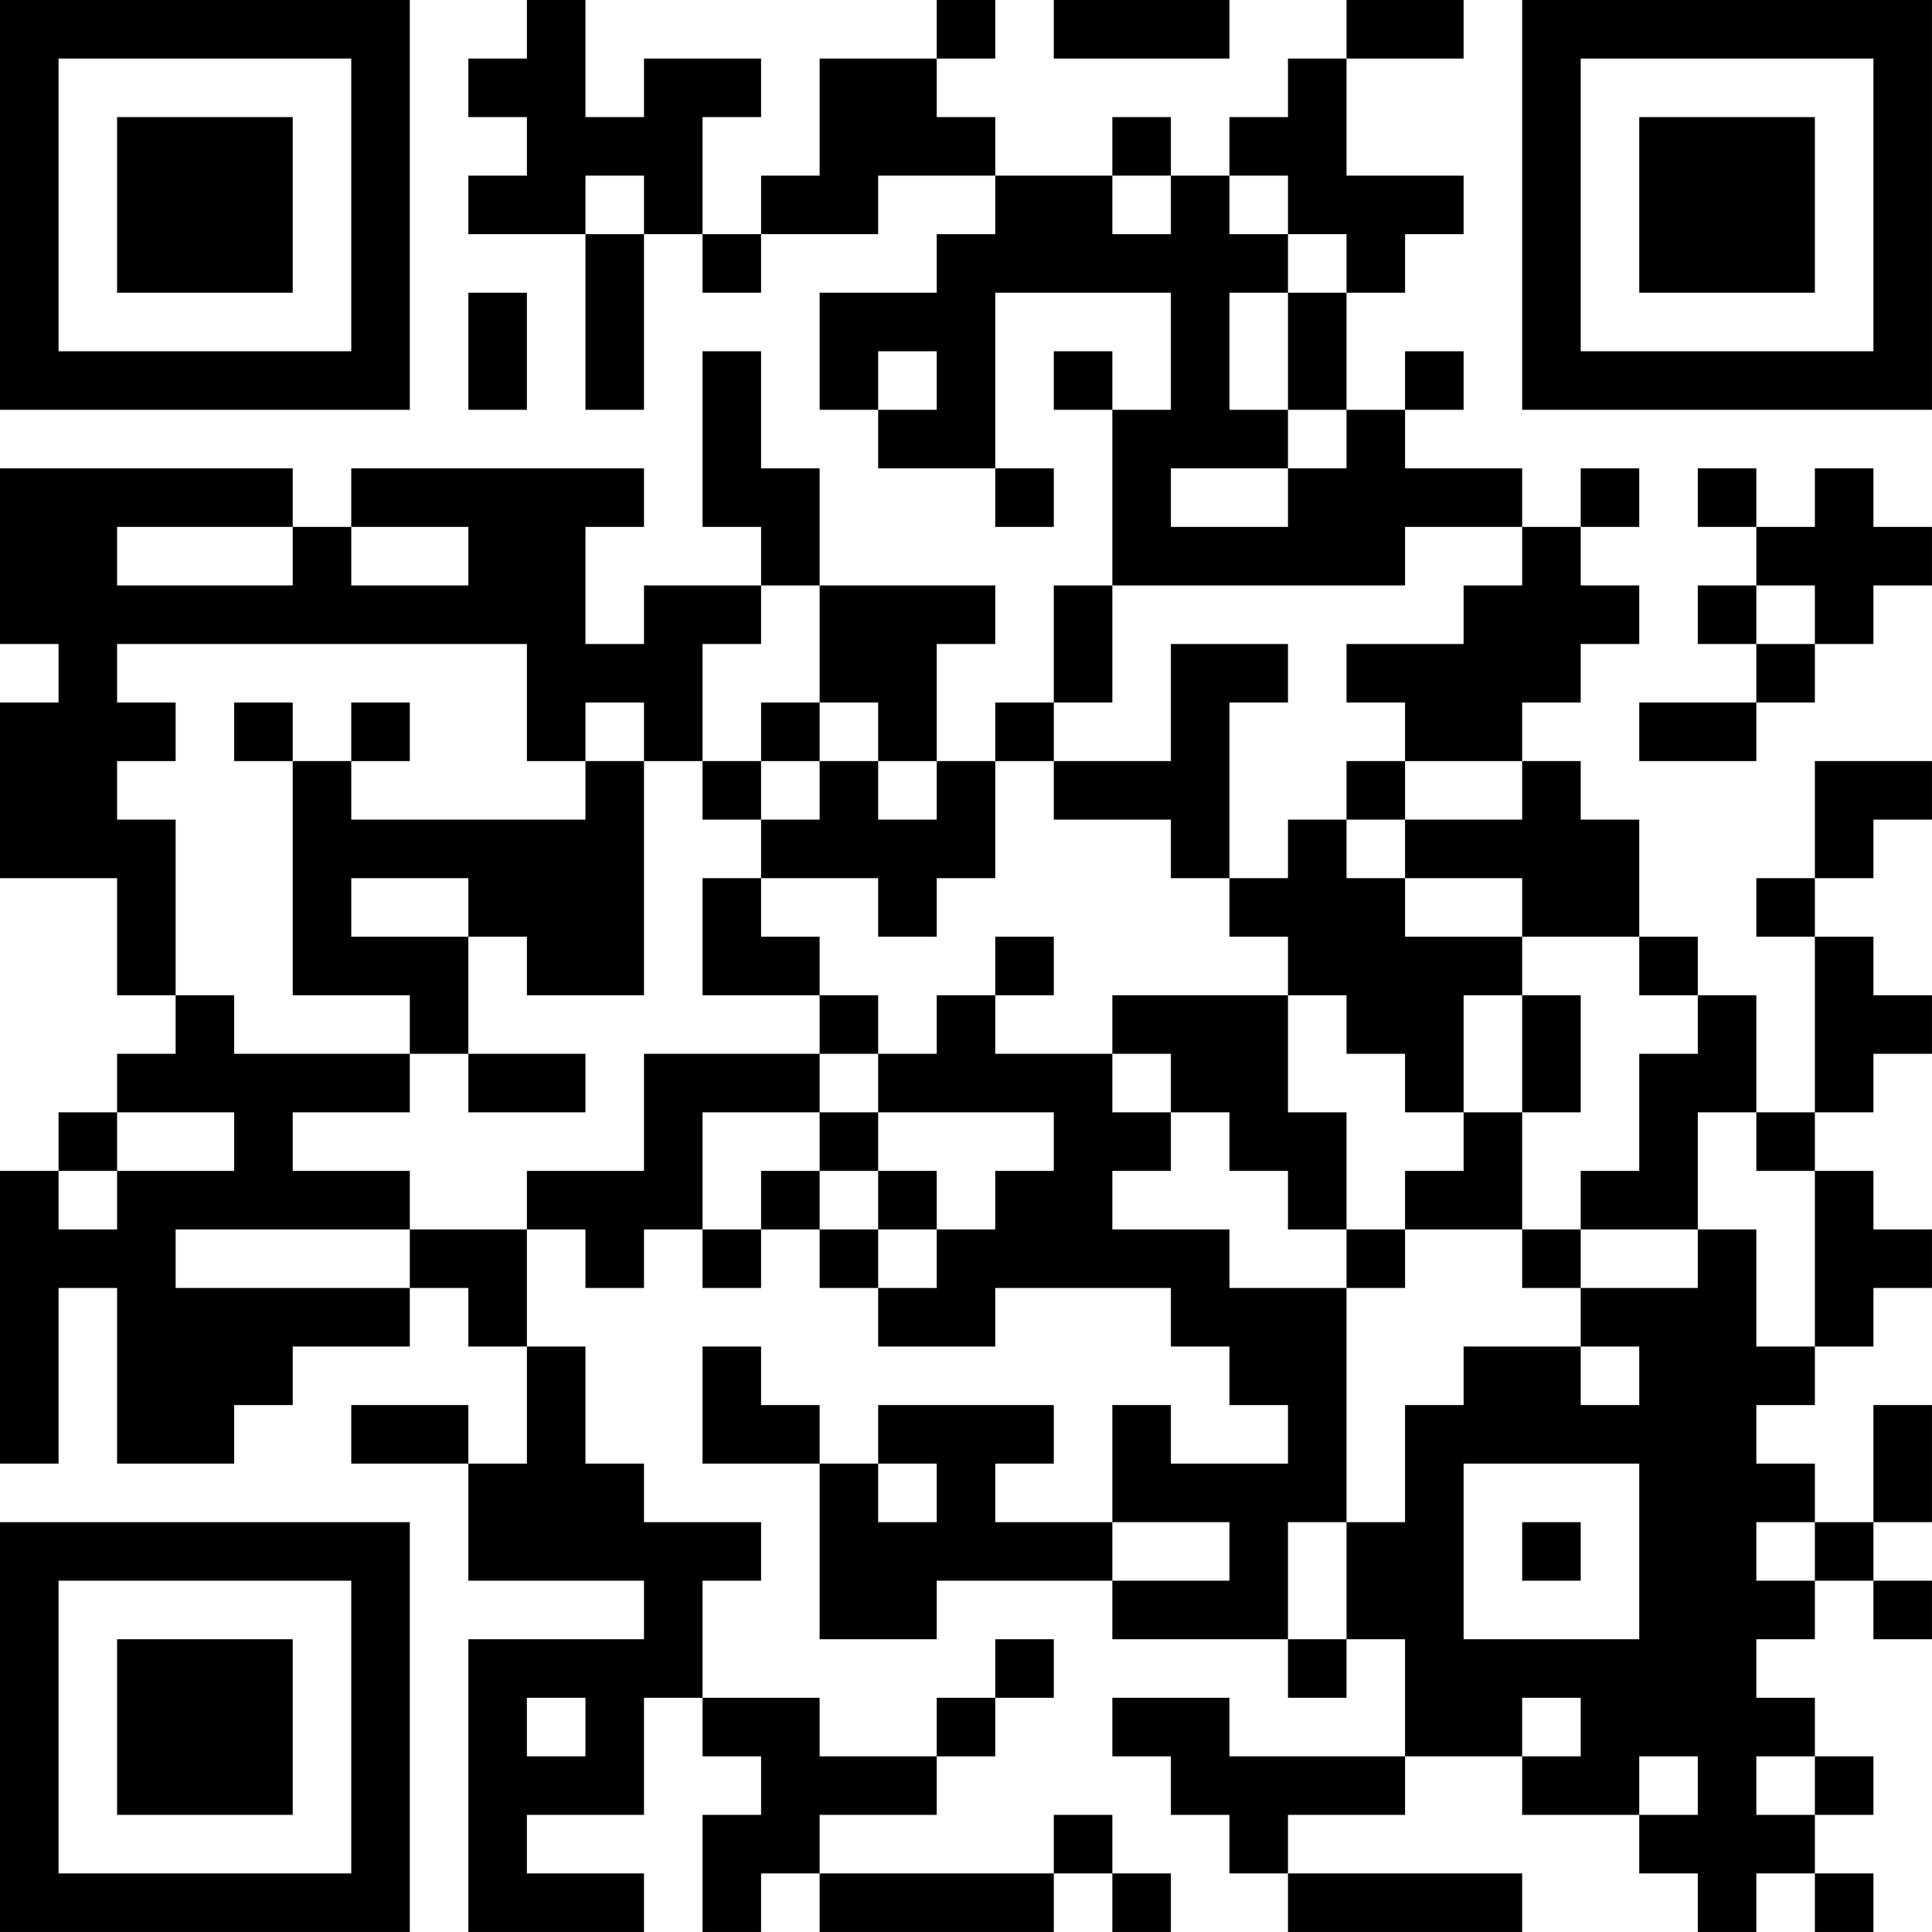 <?xml version="1.0" encoding="UTF-8"?>
<svg xmlns="http://www.w3.org/2000/svg" version="1.1" width="400" height="400" viewBox="0 0 400 400"><rect x="0" y="0" width="400" height="400" fill="#ffffff"/><g transform="scale(12.121)"><g transform="translate(0,0)"><path fill-rule="evenodd" d="M9 0L9 1L8 1L8 2L9 2L9 3L8 3L8 4L10 4L10 7L11 7L11 4L12 4L12 5L13 5L13 4L15 4L15 3L17 3L17 4L16 4L16 5L14 5L14 7L15 7L15 8L17 8L17 9L18 9L18 8L17 8L17 5L20 5L20 7L19 7L19 6L18 6L18 7L19 7L19 10L18 10L18 12L17 12L17 13L16 13L16 11L17 11L17 10L14 10L14 8L13 8L13 6L12 6L12 9L13 9L13 10L11 10L11 11L10 11L10 9L11 9L11 8L6 8L6 9L5 9L5 8L0 8L0 11L1 11L1 12L0 12L0 15L2 15L2 17L3 17L3 18L2 18L2 19L1 19L1 20L0 20L0 25L1 25L1 22L2 22L2 25L4 25L4 24L5 24L5 23L7 23L7 22L8 22L8 23L9 23L9 25L8 25L8 24L6 24L6 25L8 25L8 27L11 27L11 28L8 28L8 33L11 33L11 32L9 32L9 31L11 31L11 29L12 29L12 30L13 30L13 31L12 31L12 33L13 33L13 32L14 32L14 33L18 33L18 32L19 32L19 33L20 33L20 32L19 32L19 31L18 31L18 32L14 32L14 31L16 31L16 30L17 30L17 29L18 29L18 28L17 28L17 29L16 29L16 30L14 30L14 29L12 29L12 27L13 27L13 26L11 26L11 25L10 25L10 23L9 23L9 21L10 21L10 22L11 22L11 21L12 21L12 22L13 22L13 21L14 21L14 22L15 22L15 23L17 23L17 22L20 22L20 23L21 23L21 24L22 24L22 25L20 25L20 24L19 24L19 26L17 26L17 25L18 25L18 24L15 24L15 25L14 25L14 24L13 24L13 23L12 23L12 25L14 25L14 28L16 28L16 27L19 27L19 28L22 28L22 29L23 29L23 28L24 28L24 30L21 30L21 29L19 29L19 30L20 30L20 31L21 31L21 32L22 32L22 33L26 33L26 32L22 32L22 31L24 31L24 30L26 30L26 31L28 31L28 32L29 32L29 33L30 33L30 32L31 32L31 33L32 33L32 32L31 32L31 31L32 31L32 30L31 30L31 29L30 29L30 28L31 28L31 27L32 27L32 28L33 28L33 27L32 27L32 26L33 26L33 24L32 24L32 26L31 26L31 25L30 25L30 24L31 24L31 23L32 23L32 22L33 22L33 21L32 21L32 20L31 20L31 19L32 19L32 18L33 18L33 17L32 17L32 16L31 16L31 15L32 15L32 14L33 14L33 13L31 13L31 15L30 15L30 16L31 16L31 19L30 19L30 17L29 17L29 16L28 16L28 14L27 14L27 13L26 13L26 12L27 12L27 11L28 11L28 10L27 10L27 9L28 9L28 8L27 8L27 9L26 9L26 8L24 8L24 7L25 7L25 6L24 6L24 7L23 7L23 5L24 5L24 4L25 4L25 3L23 3L23 1L25 1L25 0L23 0L23 1L22 1L22 2L21 2L21 3L20 3L20 2L19 2L19 3L17 3L17 2L16 2L16 1L17 1L17 0L16 0L16 1L14 1L14 3L13 3L13 4L12 4L12 2L13 2L13 1L11 1L11 2L10 2L10 0ZM18 0L18 1L21 1L21 0ZM10 3L10 4L11 4L11 3ZM19 3L19 4L20 4L20 3ZM21 3L21 4L22 4L22 5L21 5L21 7L22 7L22 8L20 8L20 9L22 9L22 8L23 8L23 7L22 7L22 5L23 5L23 4L22 4L22 3ZM8 5L8 7L9 7L9 5ZM15 6L15 7L16 7L16 6ZM29 8L29 9L30 9L30 10L29 10L29 11L30 11L30 12L28 12L28 13L30 13L30 12L31 12L31 11L32 11L32 10L33 10L33 9L32 9L32 8L31 8L31 9L30 9L30 8ZM2 9L2 10L5 10L5 9ZM6 9L6 10L8 10L8 9ZM24 9L24 10L19 10L19 12L18 12L18 13L17 13L17 15L16 15L16 16L15 16L15 15L13 15L13 14L14 14L14 13L15 13L15 14L16 14L16 13L15 13L15 12L14 12L14 10L13 10L13 11L12 11L12 13L11 13L11 12L10 12L10 13L9 13L9 11L2 11L2 12L3 12L3 13L2 13L2 14L3 14L3 17L4 17L4 18L7 18L7 19L5 19L5 20L7 20L7 21L3 21L3 22L7 22L7 21L9 21L9 20L11 20L11 18L14 18L14 19L12 19L12 21L13 21L13 20L14 20L14 21L15 21L15 22L16 22L16 21L17 21L17 20L18 20L18 19L15 19L15 18L16 18L16 17L17 17L17 18L19 18L19 19L20 19L20 20L19 20L19 21L21 21L21 22L23 22L23 26L22 26L22 28L23 28L23 26L24 26L24 24L25 24L25 23L27 23L27 24L28 24L28 23L27 23L27 22L29 22L29 21L30 21L30 23L31 23L31 20L30 20L30 19L29 19L29 21L27 21L27 20L28 20L28 18L29 18L29 17L28 17L28 16L26 16L26 15L24 15L24 14L26 14L26 13L24 13L24 12L23 12L23 11L25 11L25 10L26 10L26 9ZM30 10L30 11L31 11L31 10ZM20 11L20 13L18 13L18 14L20 14L20 15L21 15L21 16L22 16L22 17L19 17L19 18L20 18L20 19L21 19L21 20L22 20L22 21L23 21L23 22L24 22L24 21L26 21L26 22L27 22L27 21L26 21L26 19L27 19L27 17L26 17L26 16L24 16L24 15L23 15L23 14L24 14L24 13L23 13L23 14L22 14L22 15L21 15L21 12L22 12L22 11ZM4 12L4 13L5 13L5 17L7 17L7 18L8 18L8 19L10 19L10 18L8 18L8 16L9 16L9 17L11 17L11 13L10 13L10 14L6 14L6 13L7 13L7 12L6 12L6 13L5 13L5 12ZM13 12L13 13L12 13L12 14L13 14L13 13L14 13L14 12ZM6 15L6 16L8 16L8 15ZM12 15L12 17L14 17L14 18L15 18L15 17L14 17L14 16L13 16L13 15ZM17 16L17 17L18 17L18 16ZM22 17L22 19L23 19L23 21L24 21L24 20L25 20L25 19L26 19L26 17L25 17L25 19L24 19L24 18L23 18L23 17ZM2 19L2 20L1 20L1 21L2 21L2 20L4 20L4 19ZM14 19L14 20L15 20L15 21L16 21L16 20L15 20L15 19ZM15 25L15 26L16 26L16 25ZM25 25L25 28L28 28L28 25ZM19 26L19 27L21 27L21 26ZM26 26L26 27L27 27L27 26ZM30 26L30 27L31 27L31 26ZM9 29L9 30L10 30L10 29ZM26 29L26 30L27 30L27 29ZM28 30L28 31L29 31L29 30ZM30 30L30 31L31 31L31 30ZM0 0L0 7L7 7L7 0ZM1 1L1 6L6 6L6 1ZM2 2L2 5L5 5L5 2ZM26 0L26 7L33 7L33 0ZM27 1L27 6L32 6L32 1ZM28 2L28 5L31 5L31 2ZM0 26L0 33L7 33L7 26ZM1 27L1 32L6 32L6 27ZM2 28L2 31L5 31L5 28Z" fill="#000000"/></g></g></svg>
